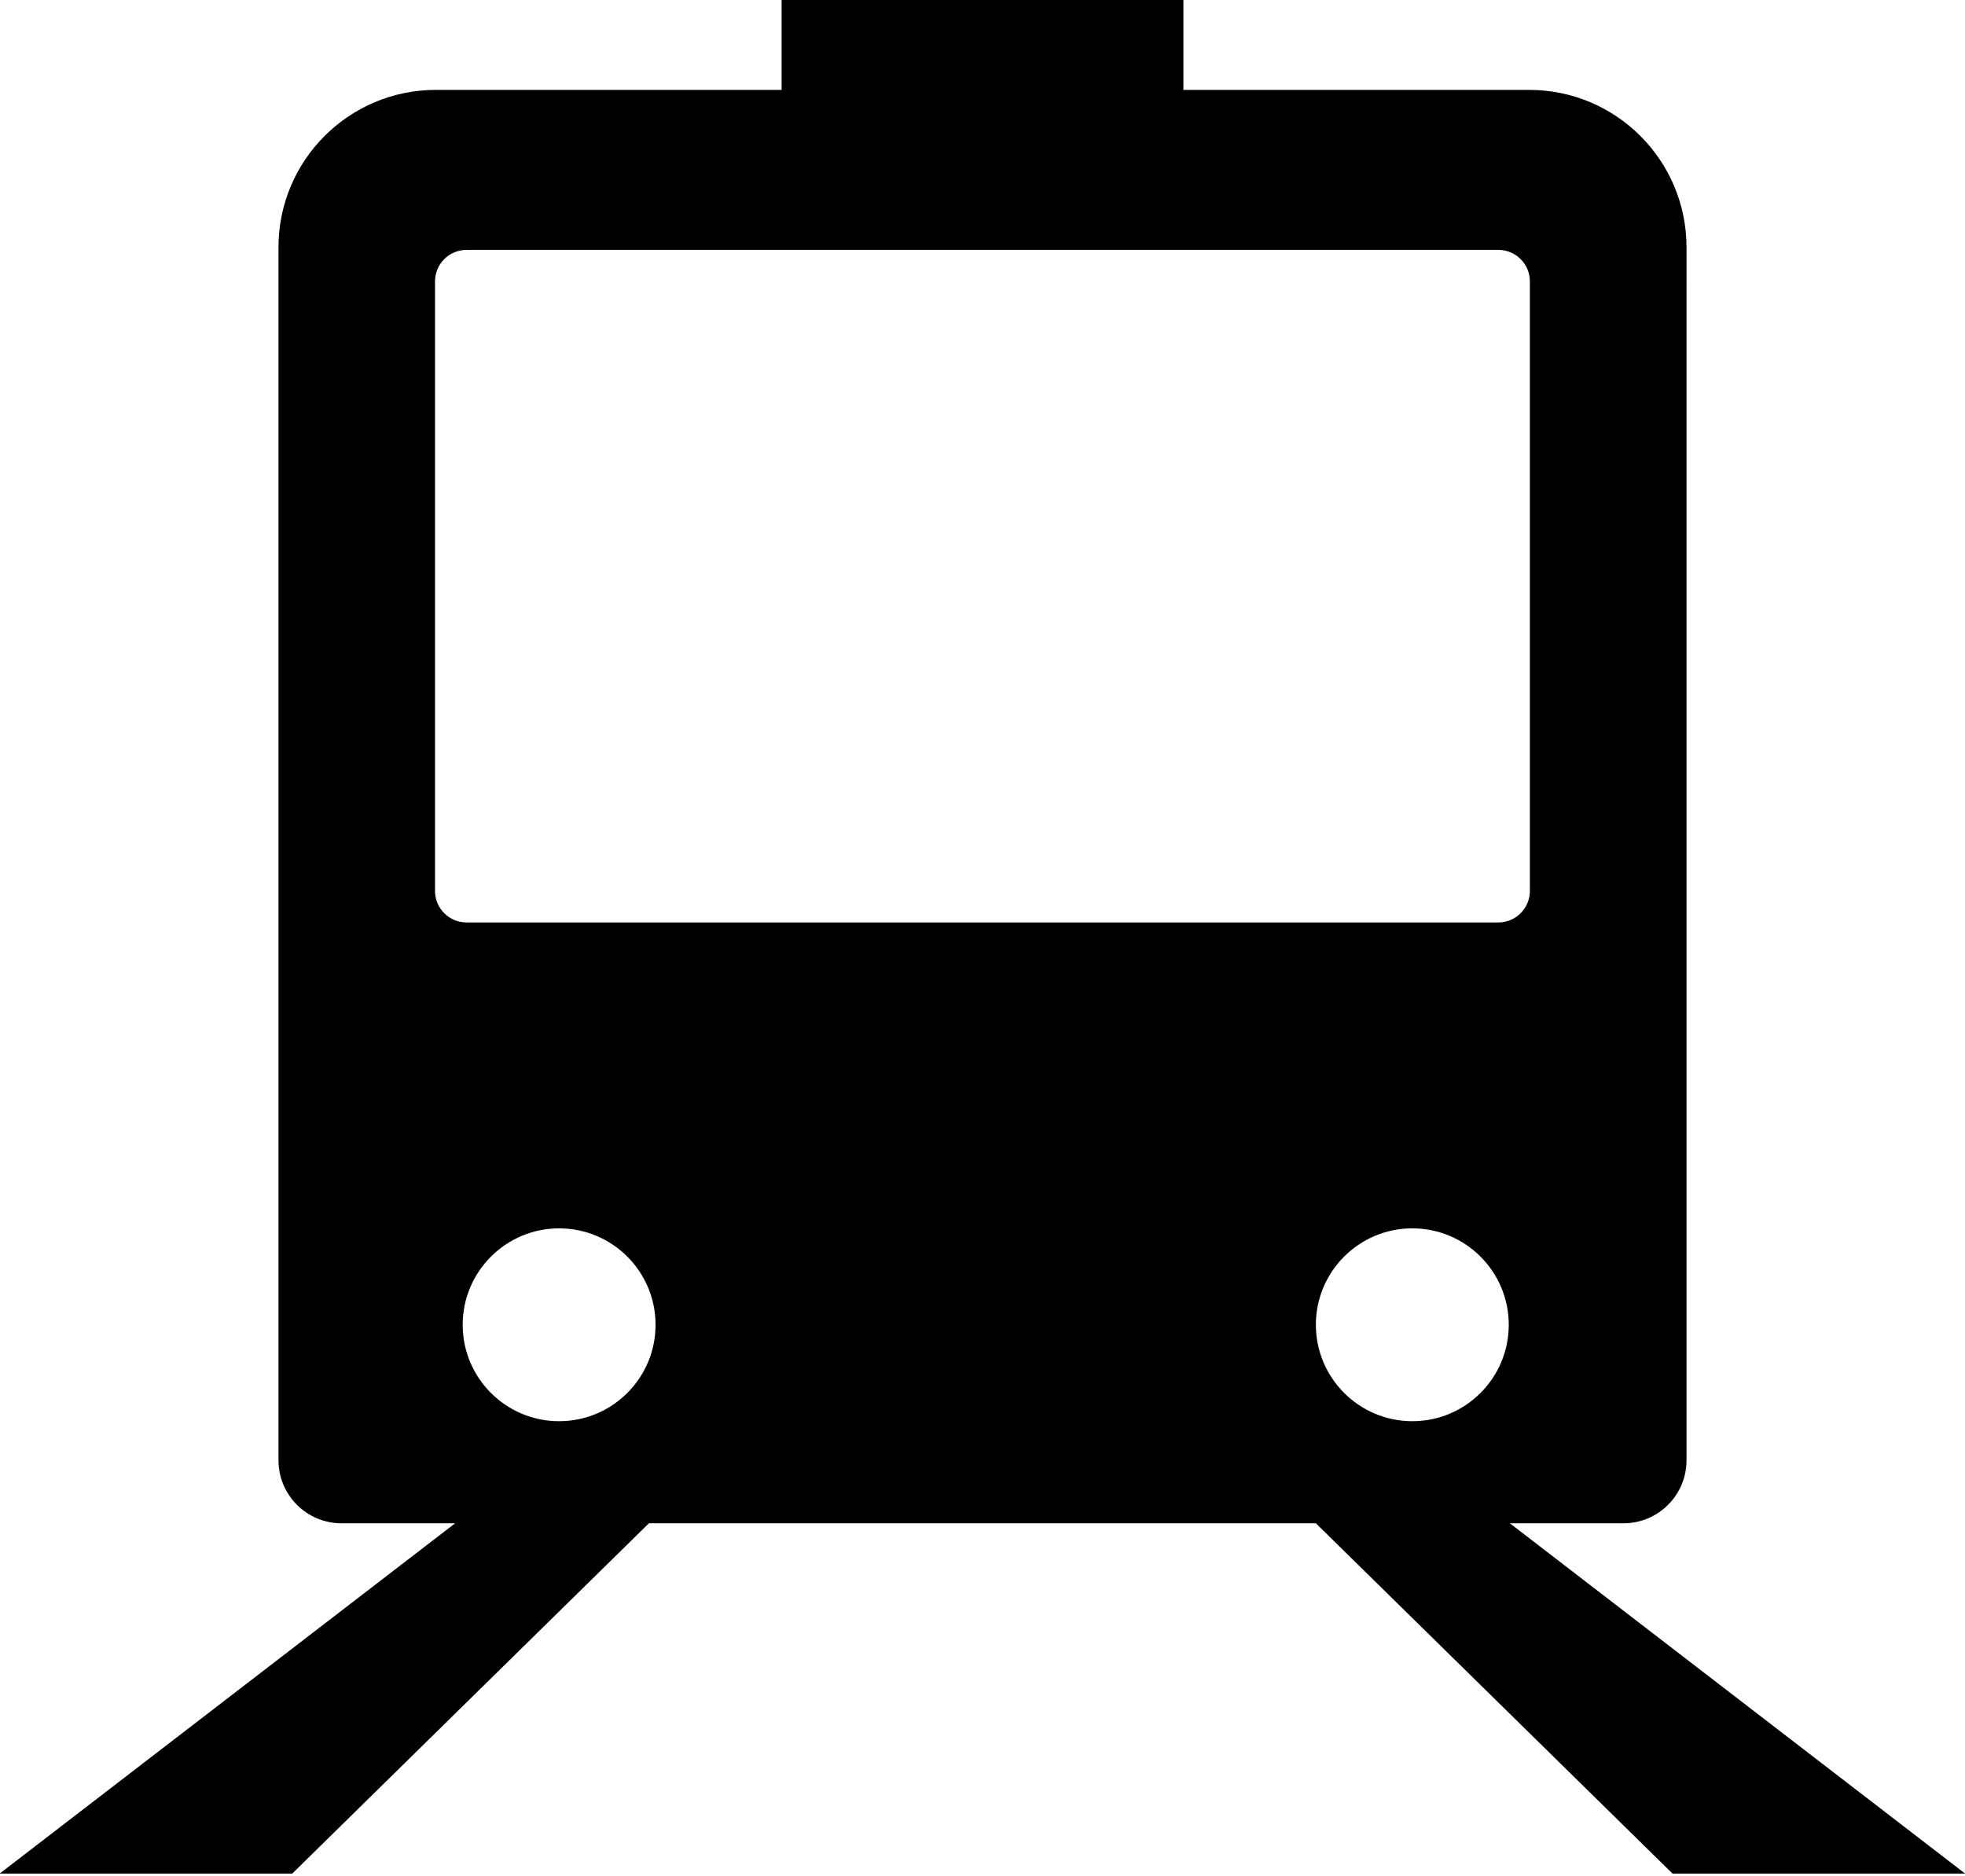 <svg id="Layer_2" xmlns="http://www.w3.org/2000/svg" viewBox="0 0 174 166.11"><defs><clipPath id="clippath"><rect x="0" y="0" width="174" height="166.11" fill="none" stroke-width="0"/></clipPath></defs><g id="_レイヤー_1"><g clip-path="url(#clippath)"><path d="M133.7 134.9h10.06c3.08 0 5.58-2.5 5.58-5.58V21.9c0-7.7-6.24-13.94-13.94-13.94h-30.61V0H69.21v7.96H38.6c-7.7 0-13.94 6.24-13.94 13.94v107.42c0 3.08 2.5 5.58 5.58 5.58H40.3L-.03 165.92h25.91l31.58-31.02h59.06l31.58 31.02h25.91L133.7 134.9zm-17.18-17.58c0-4.72 3.83-8.54 8.54-8.54s8.54 3.82 8.54 8.54-3.83 8.54-8.54 8.54-8.54-3.83-8.54-8.54zm-67.01 8.54c-4.72 0-8.54-3.83-8.54-8.54s3.83-8.54 8.54-8.54 8.54 3.82 8.54 8.54-3.83 8.54-8.54 8.54zm-8.2-44.17c-1.54 0-2.79-1.25-2.79-2.79V24.92c0-1.54 1.25-2.79 2.79-2.79h91.37c1.54 0 2.79 1.25 2.79 2.79V78.9c0 1.54-1.25 2.79-2.79 2.79H41.3z" stroke-width="0"/></g></g></svg>